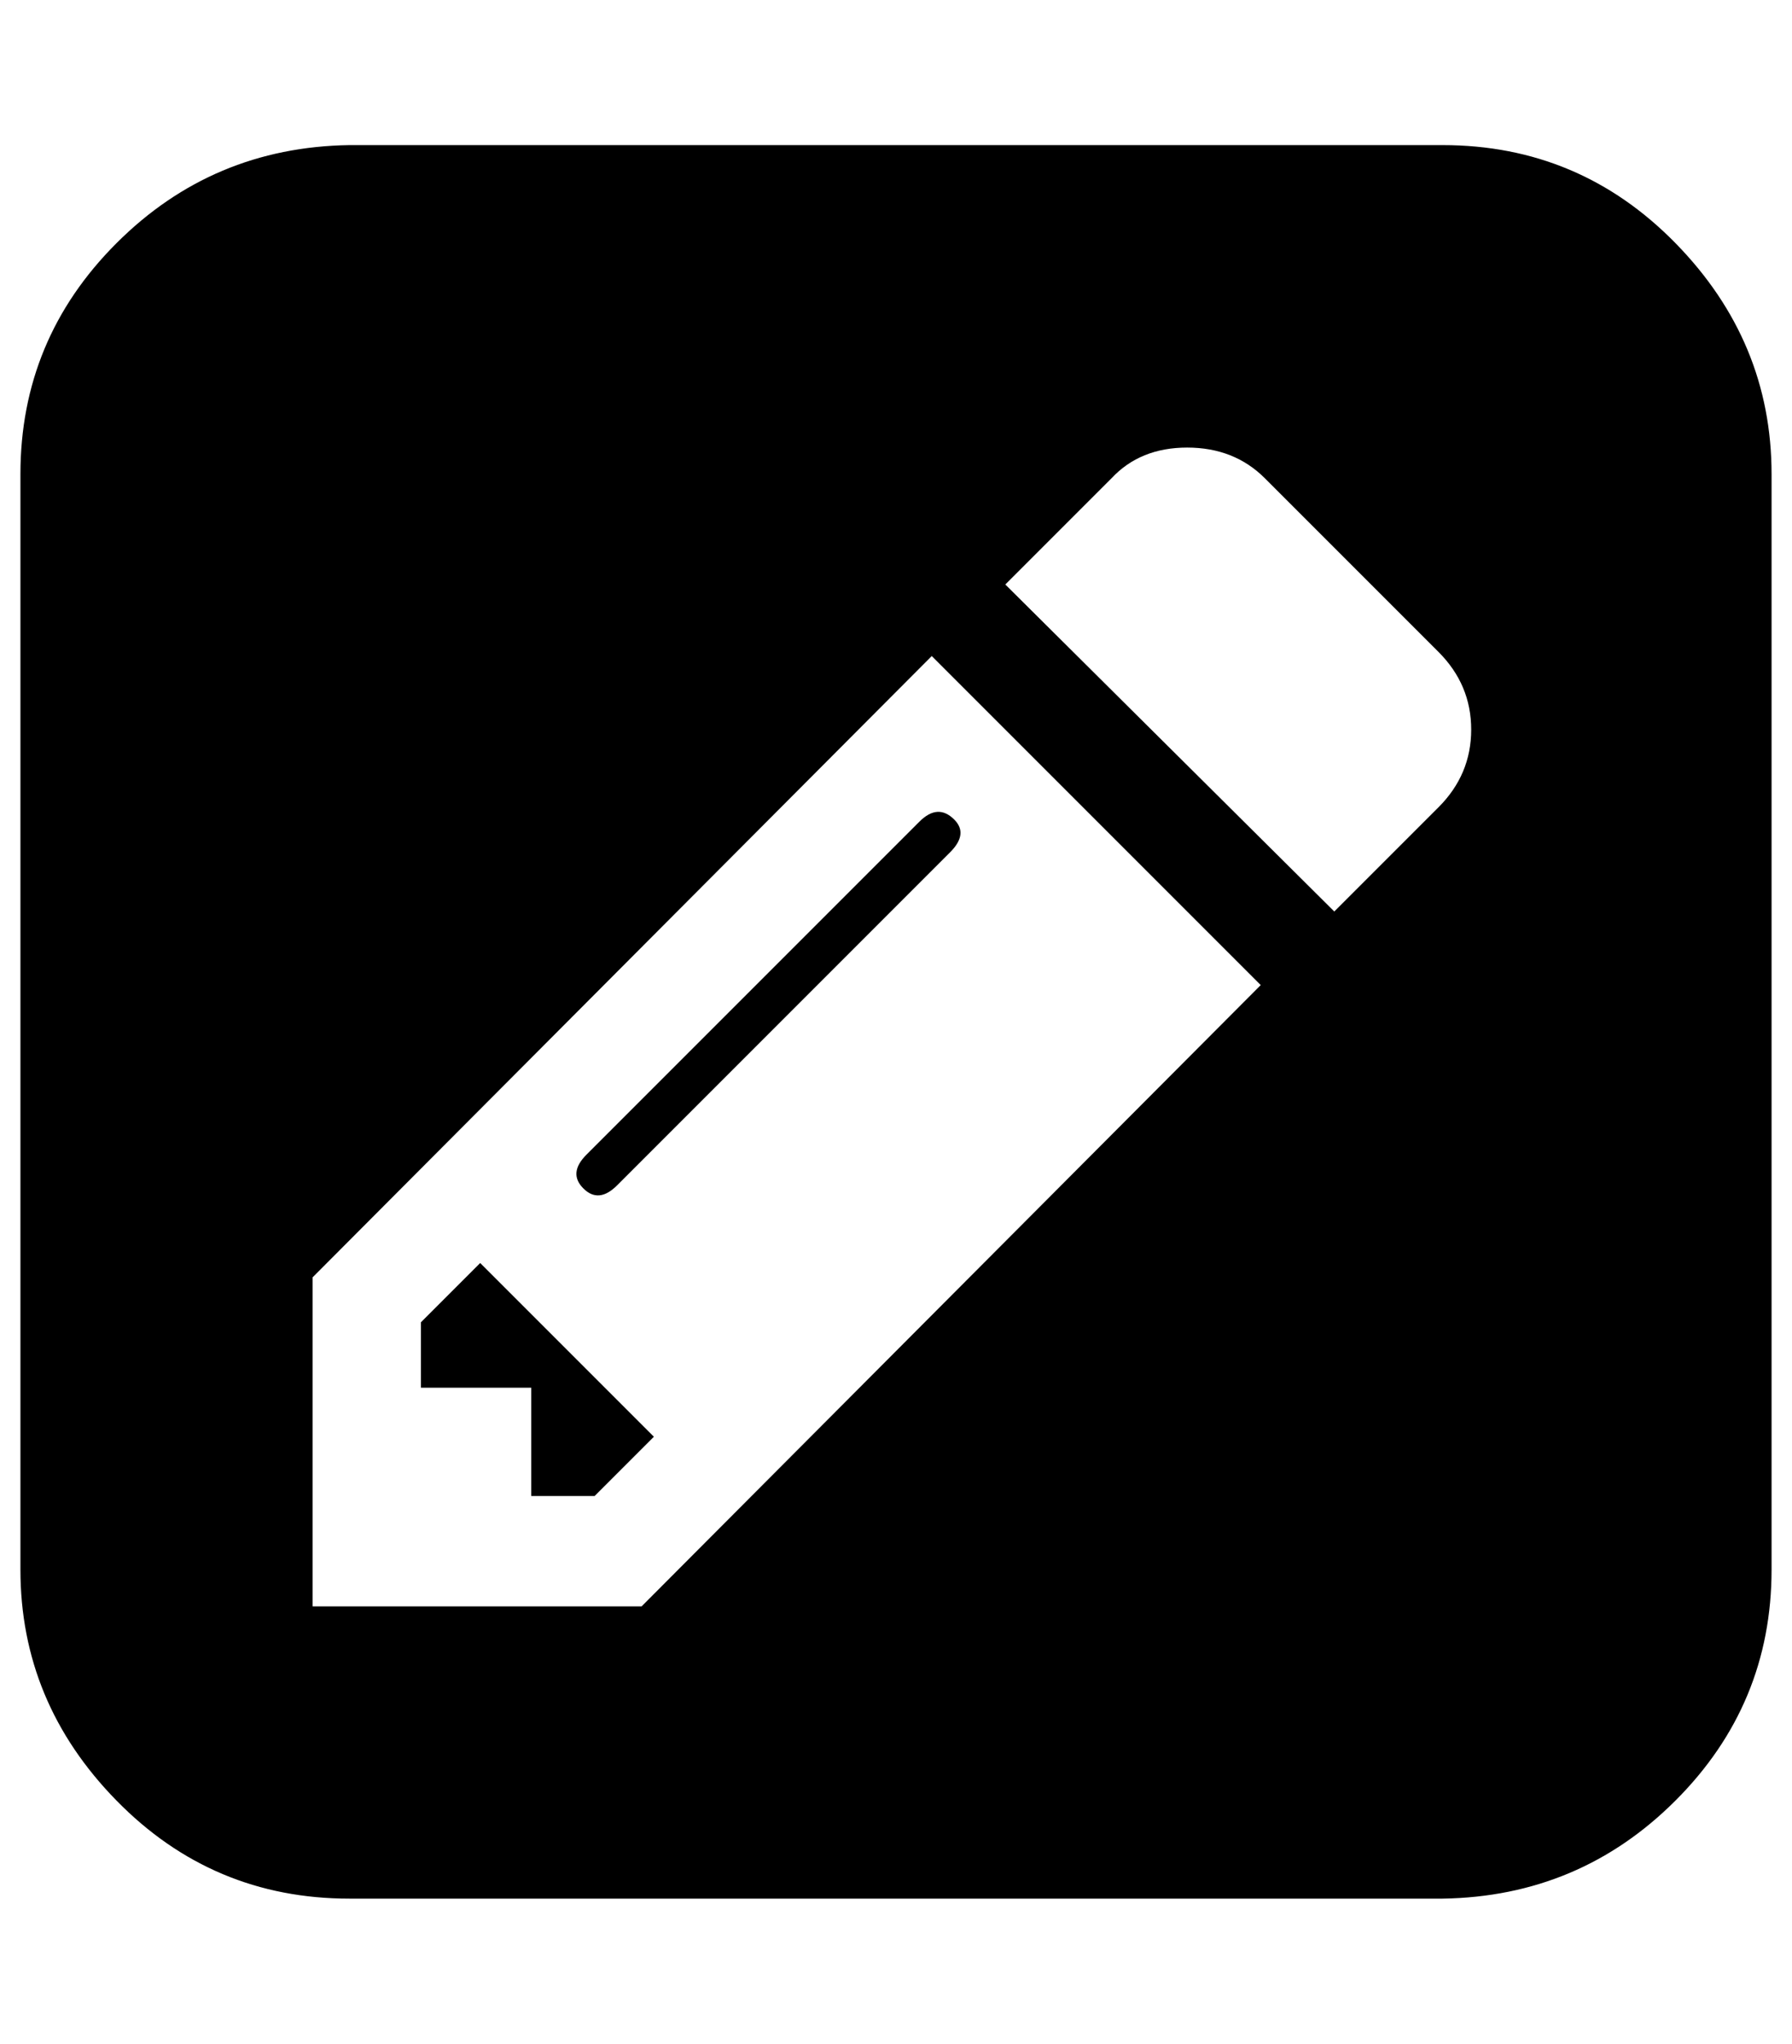 <?xml version="1.0" standalone="no"?>
<!DOCTYPE svg PUBLIC "-//W3C//DTD SVG 1.1//EN" "http://www.w3.org/Graphics/SVG/1.1/DTD/svg11.dtd" >
<svg xmlns="http://www.w3.org/2000/svg" xmlns:xlink="http://www.w3.org/1999/xlink" version="1.1" viewBox="-10 0 877 1000">
   <path fill="currentColor"
d="M225 618l85 85l-29 29h-31v-53h-54v-32zM457 401q7 7 -2 16l-163 163q-9 9 -16.5 1.5t1.5 -16.5l163 -163q9 -9 17 -1zM304 786l303 -304l-161 -161l-303 304v161h161zM643 446l51 -51q16 -16 16 -38t-16 -38l-85 -85q-15 -15 -38 -15t-37 15l-52 52zM857 232v536
q0 66 -47 113t-114 48h-535q-67 0 -114 -48t-47 -113v-536q0 -66 47 -113t114 -48h535q67 0 114 48t47 113z" />
</svg>
